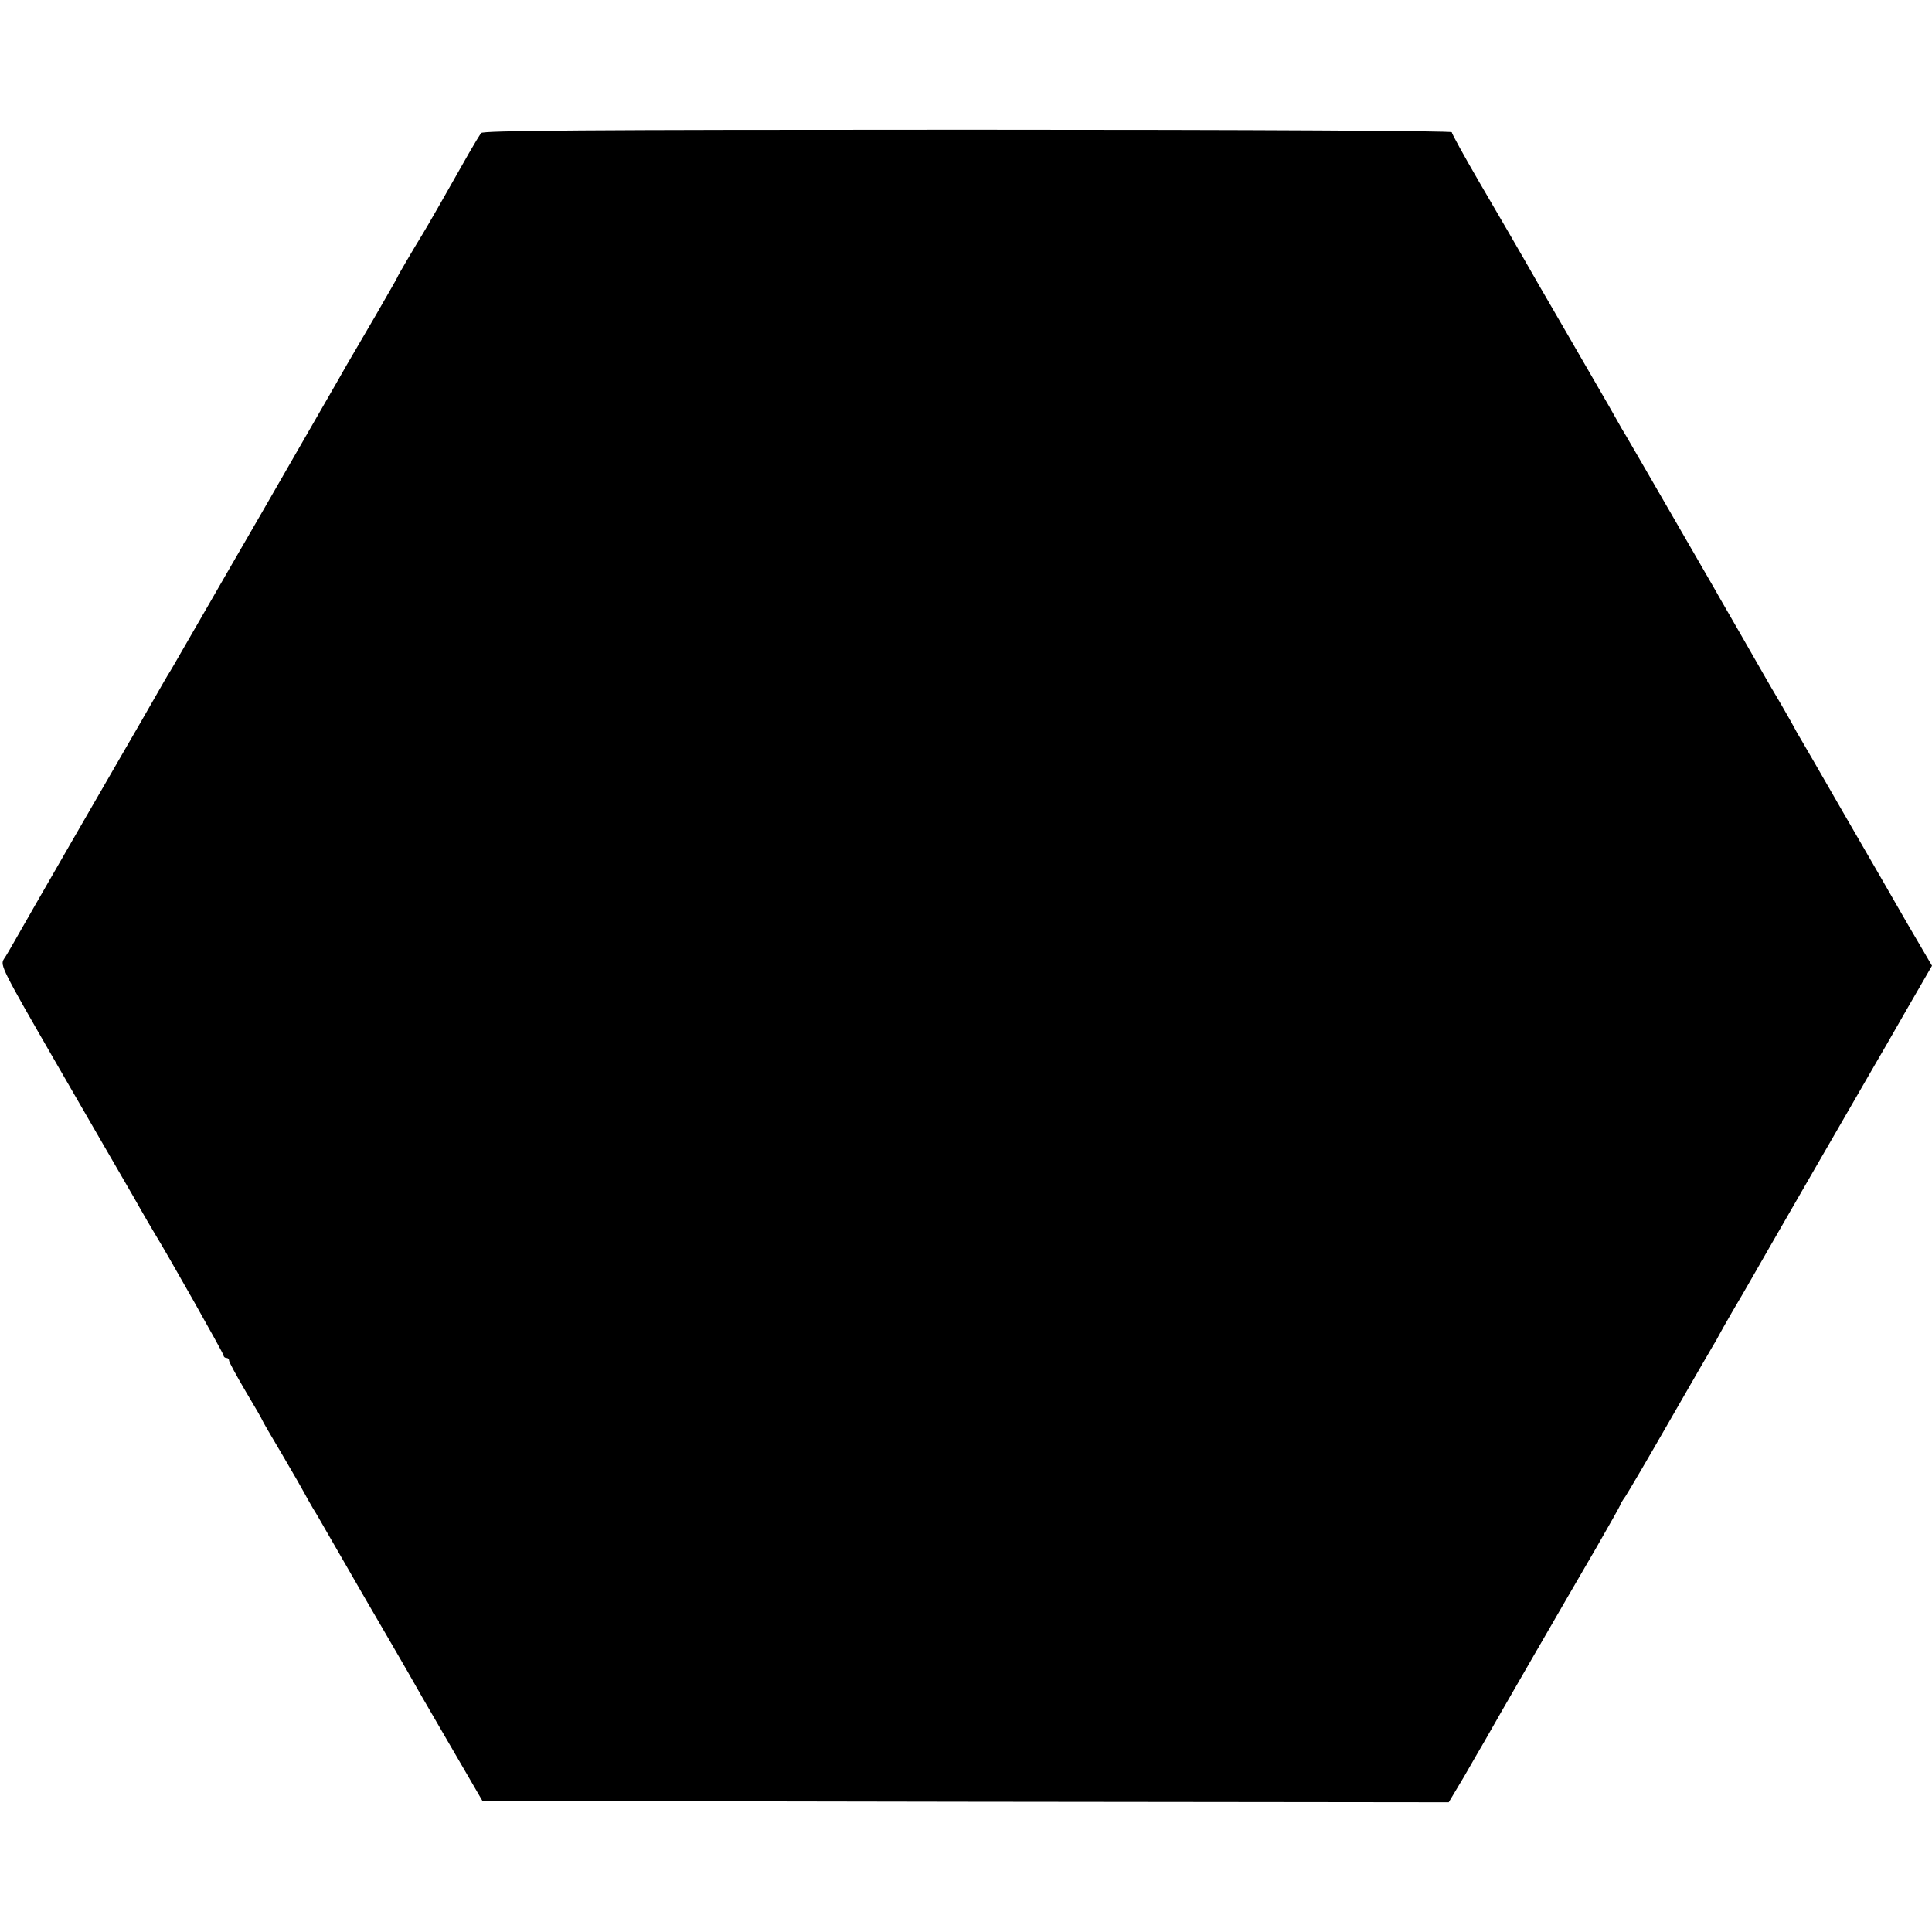 <?xml version="1.0" standalone="no"?>
<!DOCTYPE svg PUBLIC "-//W3C//DTD SVG 20010904//EN"
 "http://www.w3.org/TR/2001/REC-SVG-20010904/DTD/svg10.dtd">
<svg version="1.0" xmlns="http://www.w3.org/2000/svg"
 width="700pt" height="700pt" viewBox="0 0 700 700"
 preserveAspectRatio="xMidYMid meet">
<g transform="translate(0,700) scale(0.1,-0.1)"
fill="#000000" stroke="none">
<path d="M1743 6518 c-5 -7 -25 -40 -44 -73 -70 -124 -155 -273 -169 -295 -32
-52 -90 -151 -90 -154 0 -2 -36 -64 -79 -139 -43 -74 -90 -154 -104 -178 -13
-24 -152 -264 -307 -534 -156 -269 -291 -505 -302 -523 -10 -18 -25 -43 -32
-55 -8 -12 -28 -47 -45 -77 -32 -56 -105 -183 -121 -210 -45 -77 -351 -608
-399 -693 -12 -21 -28 -49 -37 -62 -14 -22 -7 -36 192 -381 114 -198 239 -413
277 -479 37 -66 73 -127 78 -135 48 -78 249 -434 249 -441 0 -5 5 -9 10 -9 6
0 10 -4 10 -10 0 -5 27 -55 60 -111 33 -55 60 -102 60 -104 0 -2 33 -59 73
-126 40 -68 76 -131 80 -139 4 -8 18 -33 31 -55 14 -22 33 -56 44 -75 11 -19
77 -134 147 -255 71 -121 138 -238 151 -260 12 -22 78 -137 147 -255 l125
-215 1751 -3 1750 -2 55 92 c29 51 63 109 74 128 30 54 309 537 406 703 47 82
86 151 86 153 0 3 8 17 19 32 10 15 83 139 162 277 79 137 149 259 156 270 7
11 16 27 20 35 4 8 26 47 48 85 23 39 53 90 67 115 35 62 390 677 455 789 10
17 60 103 110 191 l93 161 -89 152 c-48 84 -152 264 -232 402 -79 137 -149
259 -156 270 -7 11 -16 27 -20 35 -4 8 -26 47 -48 85 -23 39 -53 90 -67 115
-28 49 -130 227 -158 275 -9 17 -86 149 -170 295 -84 146 -160 276 -168 290
-9 14 -23 39 -32 55 -9 17 -49 86 -89 155 -40 69 -127 220 -194 335 -66 116
-165 286 -219 378 -54 93 -98 173 -98 178 0 5 -707 9 -1754 9 -1391 0 -1756
-3 -1763 -12z"/>
</g>
</svg>
